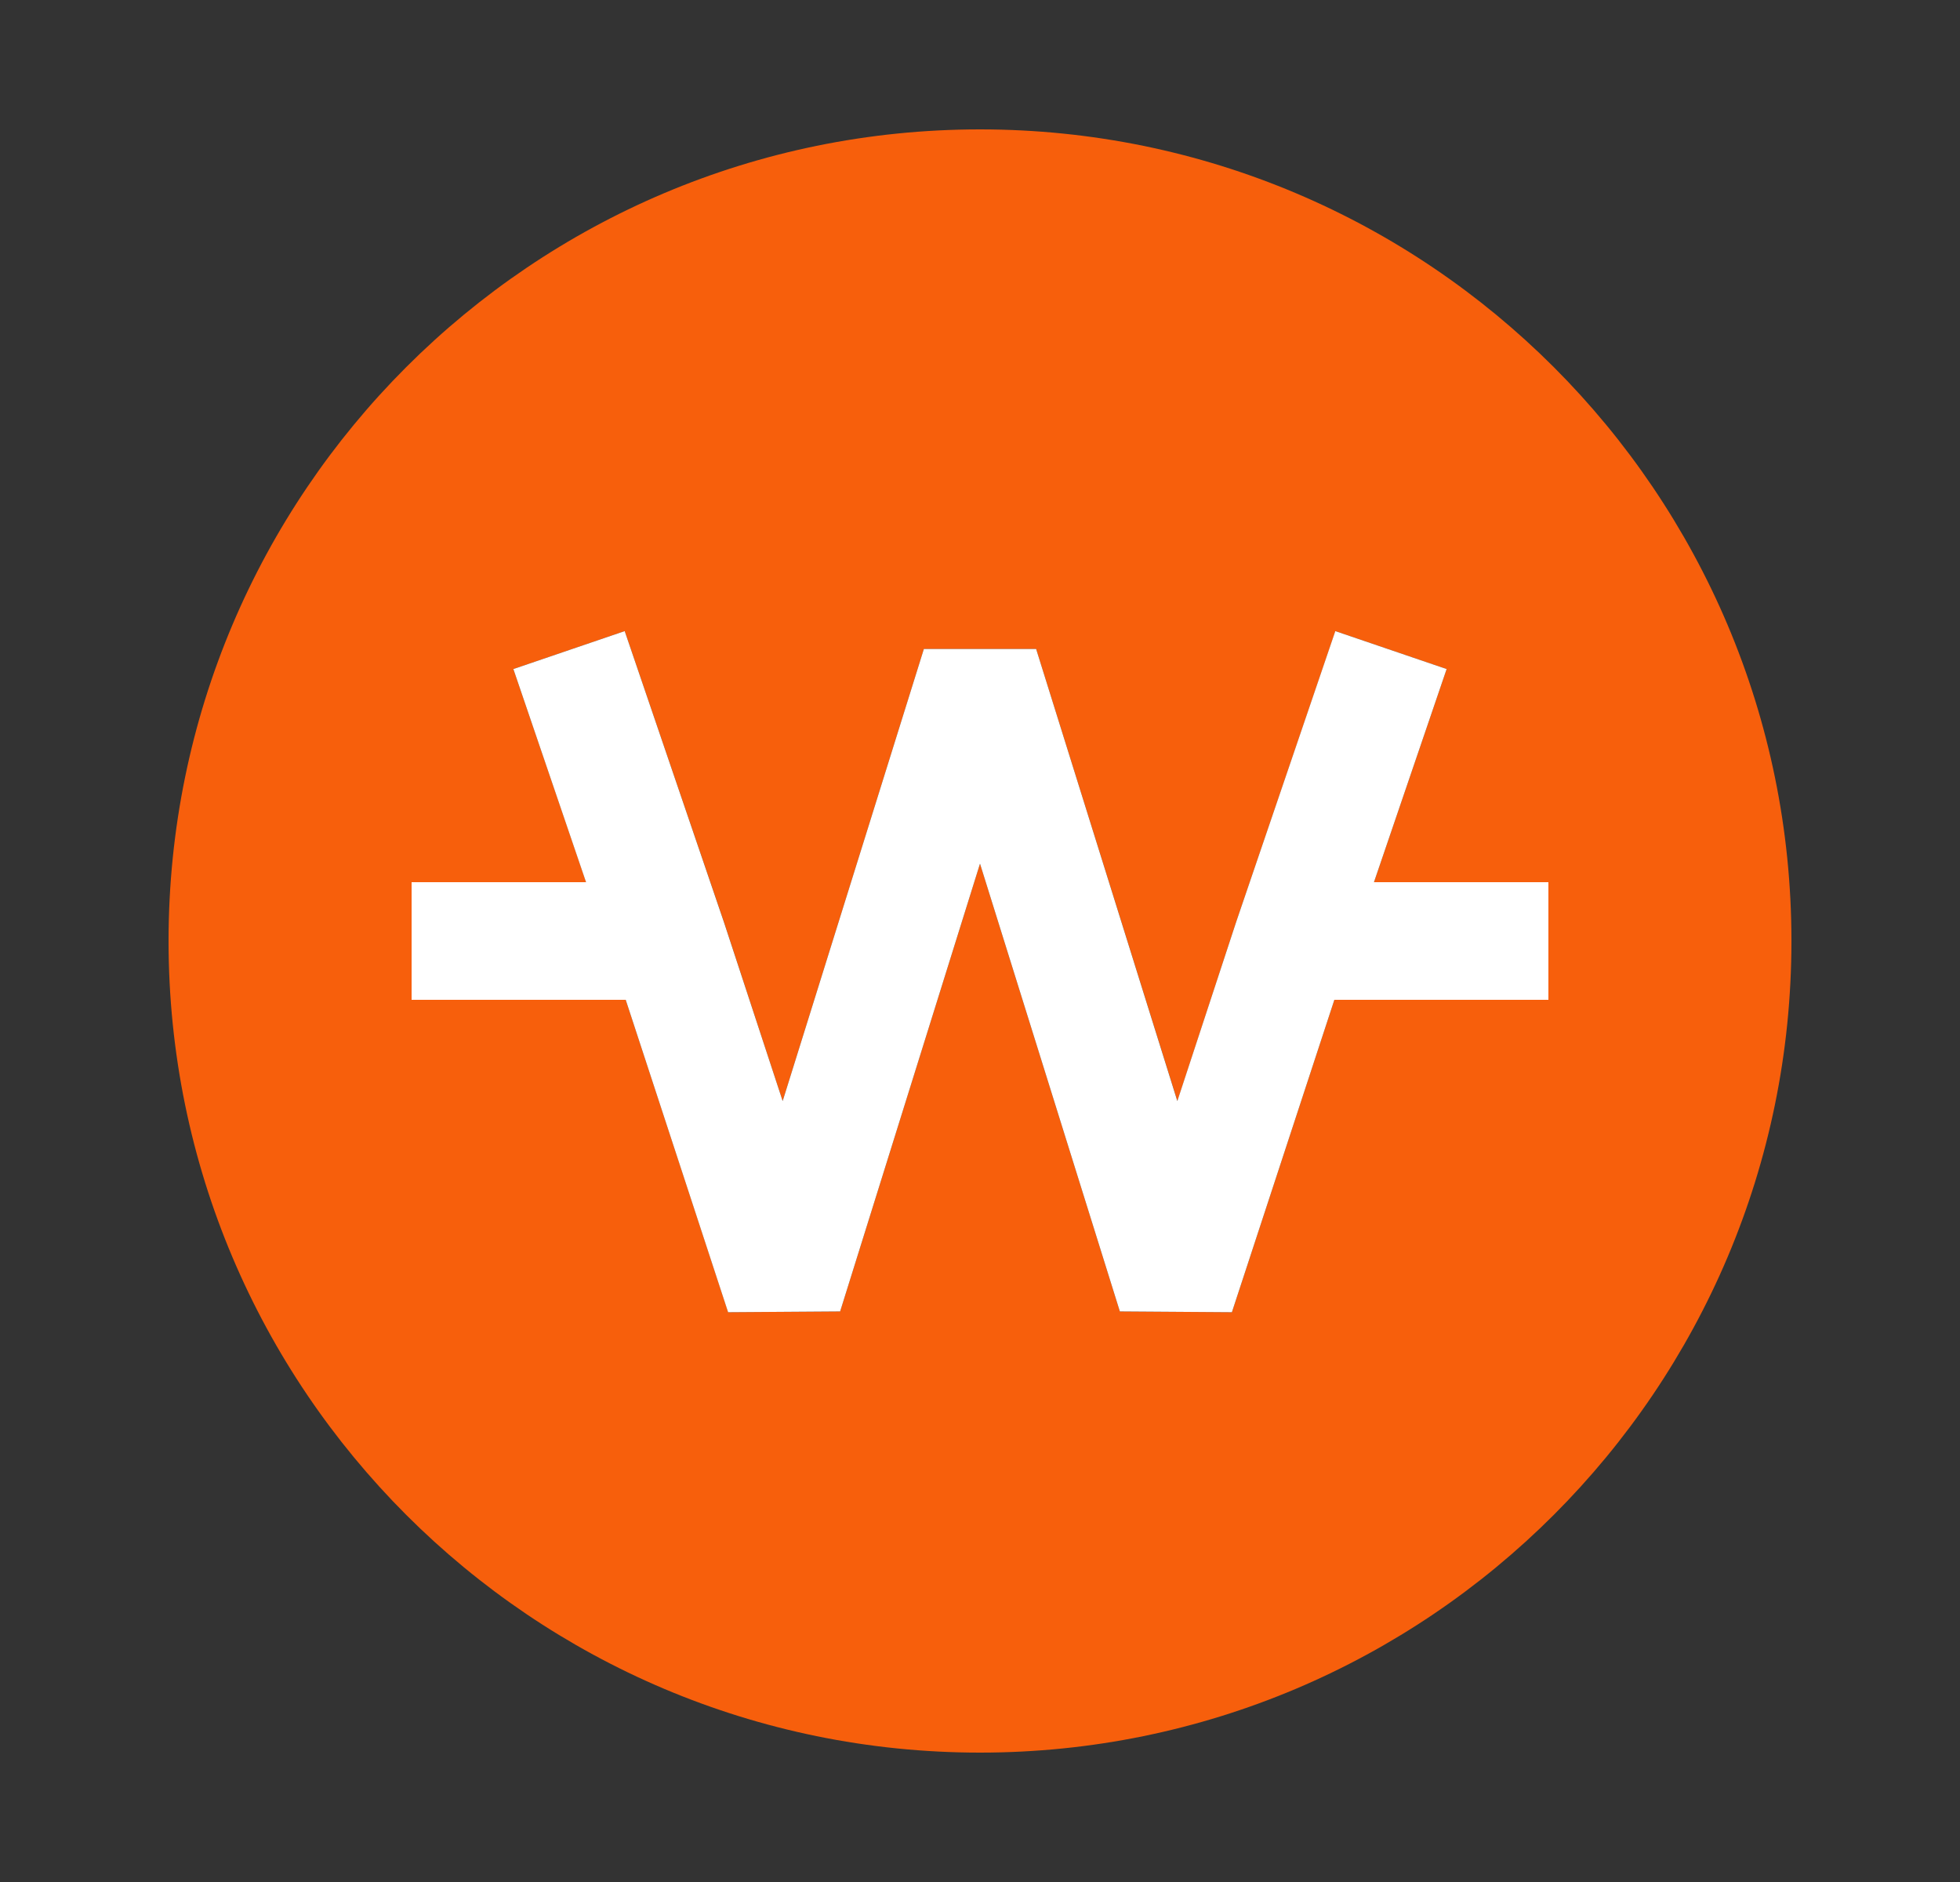 <svg xmlns="http://www.w3.org/2000/svg" width="25" height="24" viewBox="0 0 25 24" fill="#F75F0C">
    <rect x="0" y="0" width="25" height="24" fill="#333333" stroke="none"/>
    <path fill-rule="evenodd" clip-rule="evenodd" d="M2.15 12C2.15 6.284 6.784 1.65 12.5 1.65C18.216 1.65 22.85 6.284 22.85 12C22.85 17.716 18.216 22.35 12.5 22.35C6.784 22.35 2.15 17.716 2.15 12ZM7.968 8.048L9.237 11.766L9.983 14.041L11.784 8.276H13.216L15.018 14.041L15.767 11.758L17.033 8.048L18.452 8.532L17.525 11.25H19.75V12.75H17.02L15.713 16.734L14.284 16.724L12.5 11.014L10.716 16.724L9.288 16.734L7.981 12.75H5.25V11.25H7.476L6.548 8.532L7.968 8.048Z"/>
    <path d="M9.236 11.766L9.983 14.041L11.784 8.276H13.216L15.017 14.041L15.767 11.758L17.032 8.048L18.452 8.532L17.525 11.25H19.75V12.75H17.02L15.713 16.734L14.284 16.724L12.5 11.014L10.716 16.724L9.287 16.734L7.981 12.75H5.25V11.25H7.475L6.548 8.532L7.968 8.048L9.236 11.766Z" fill="white"/>
</svg>
